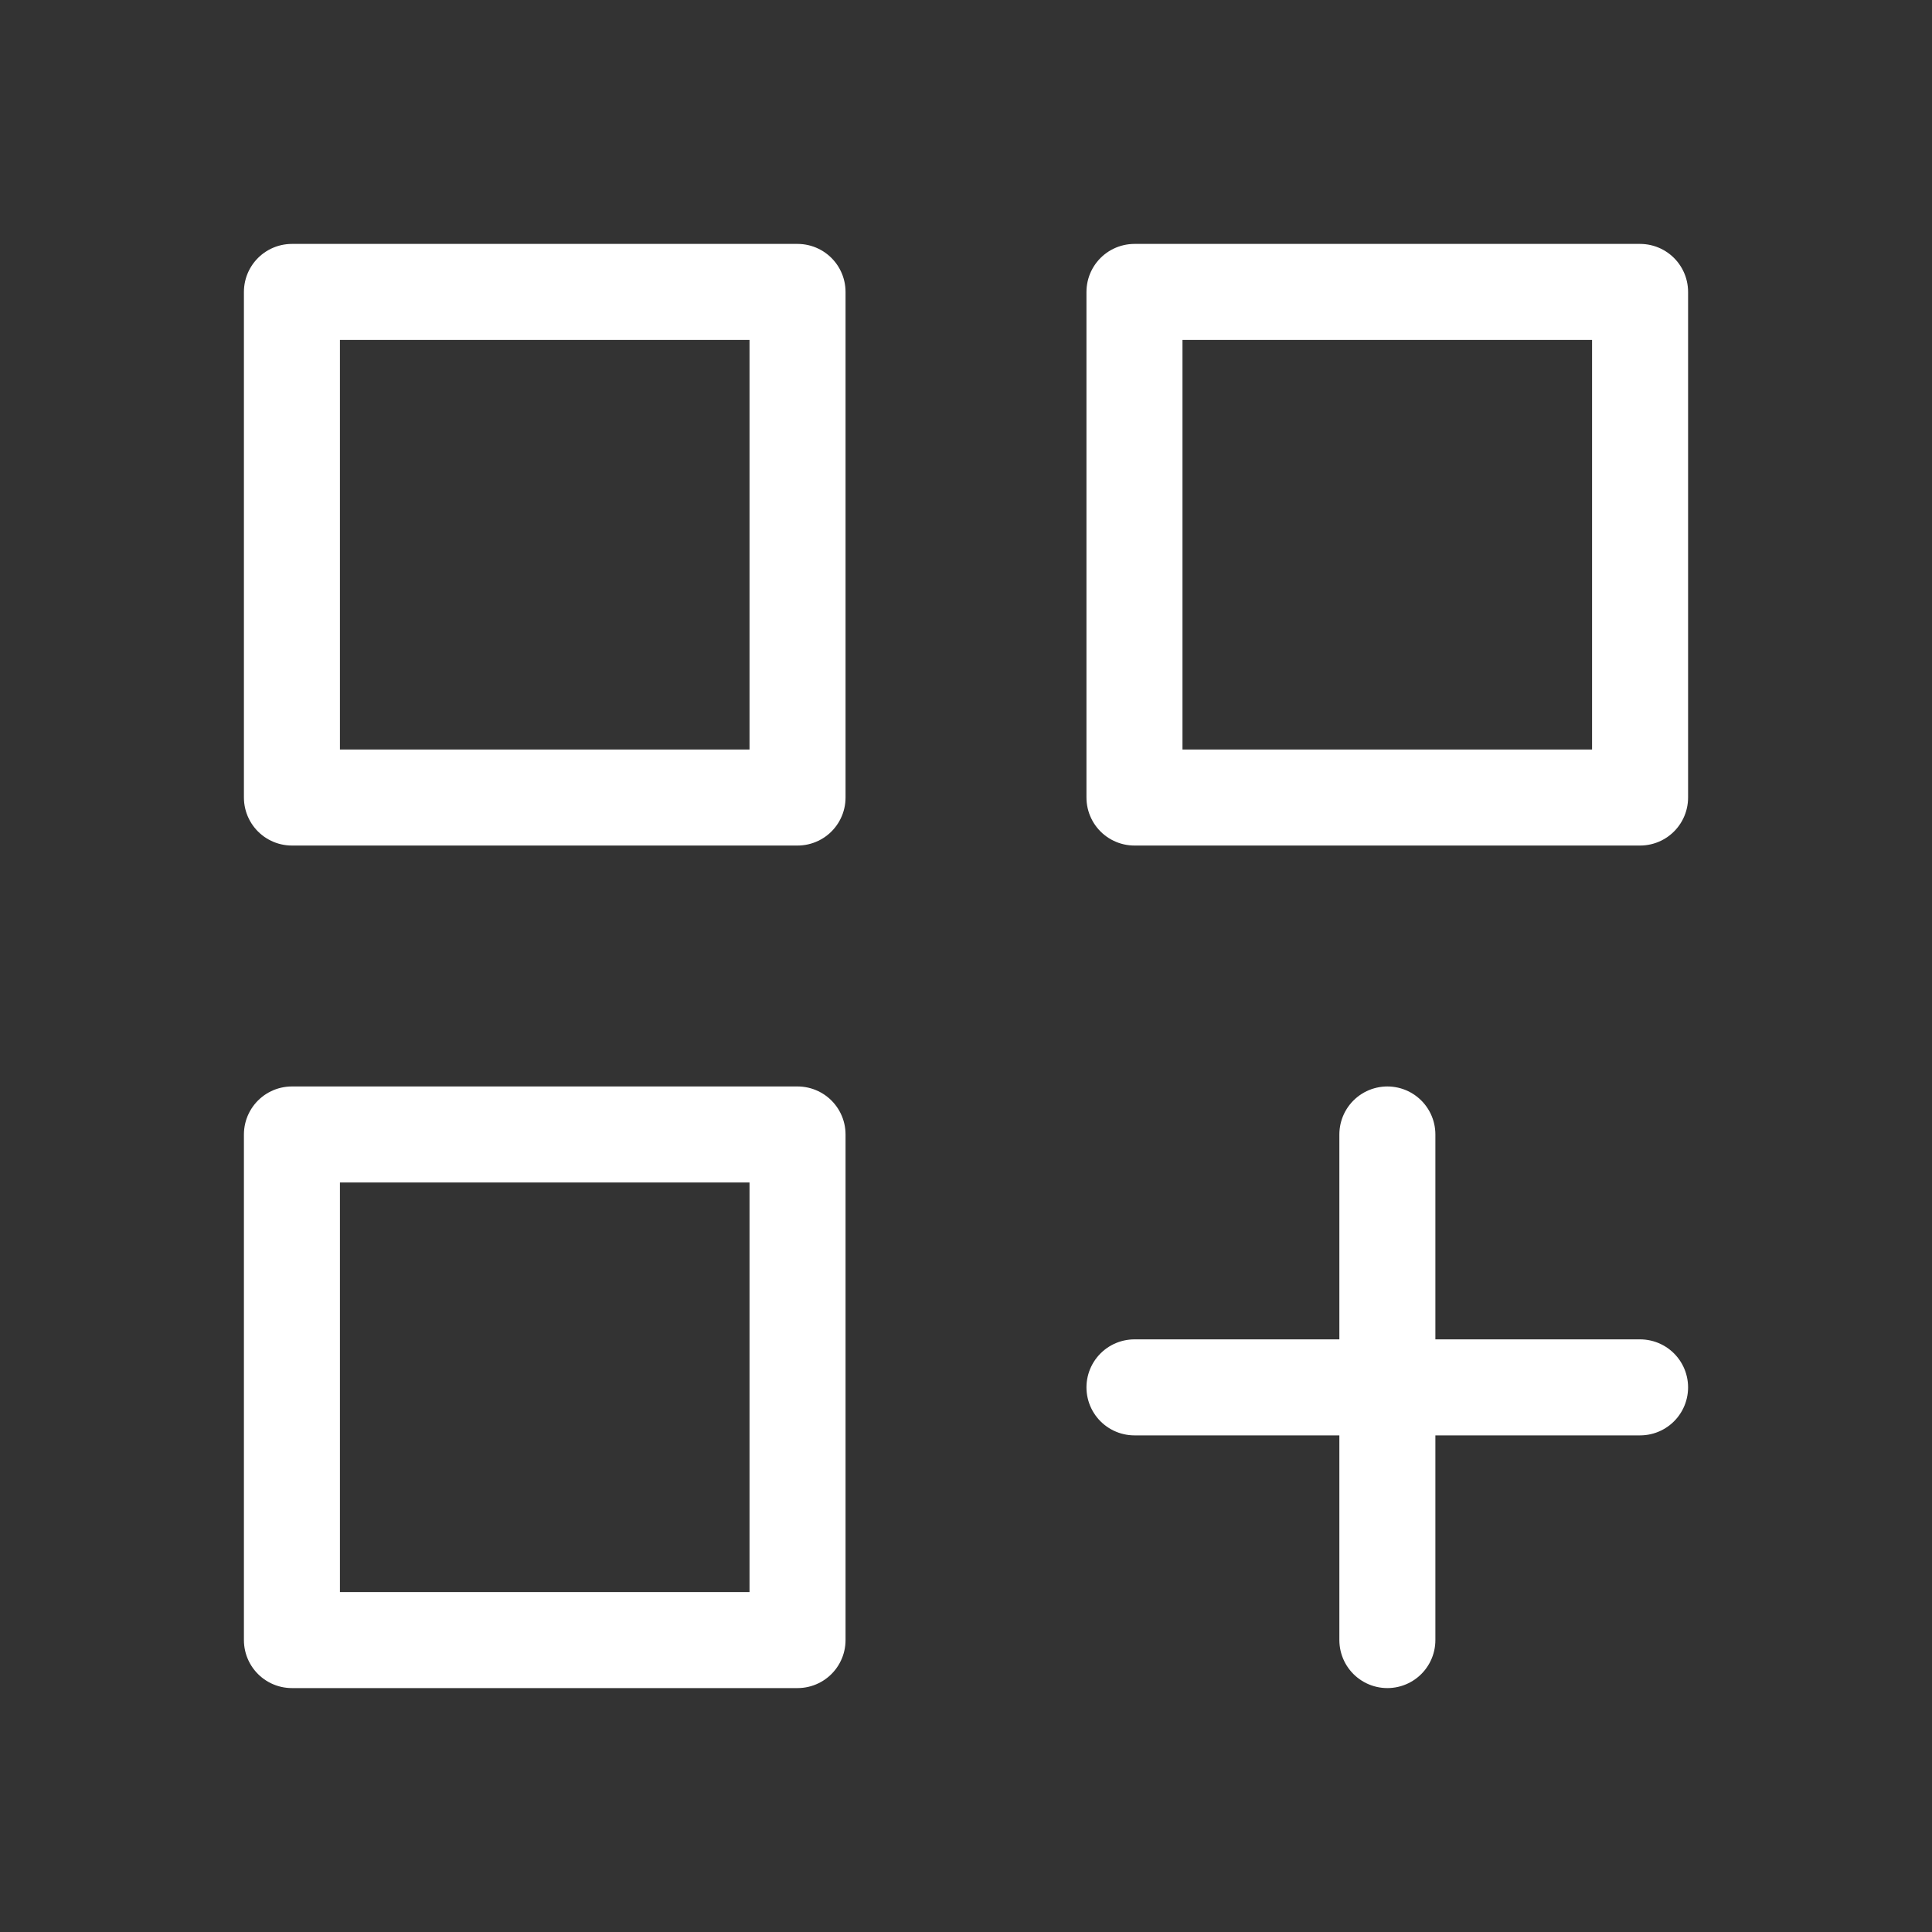 <svg xmlns="http://www.w3.org/2000/svg" viewBox="0 0 100 100"><rect x="0" y="0" width="100" height="100" fill="#333333" stroke="none"/><defs><style>.cls-1,.cls-2{fill:none;}.cls-1{stroke:#fff;stroke-linecap:round;stroke-linejoin:round;stroke-width:4.97px;}</style></defs><title>GS-Asset5</title><g id="Layer_2" data-name="Layer 2"><g id="Layer_1-2" data-name="Layer 1"><rect class="cls-1" x="15.11" y="15.11" width="26.17" height="26.17"/><rect class="cls-1" x="58.72" y="15.11" width="26.17" height="26.17"/><rect class="cls-1" x="15.11" y="58.72" width="26.17" height="26.17"/><line class="cls-1" x1="71.81" y1="58.72" x2="71.81" y2="84.89"/><line class="cls-1" x1="58.72" y1="71.81" x2="84.89" y2="71.81"/><rect class="cls-2" width="100" height="100"/></g></g></svg>